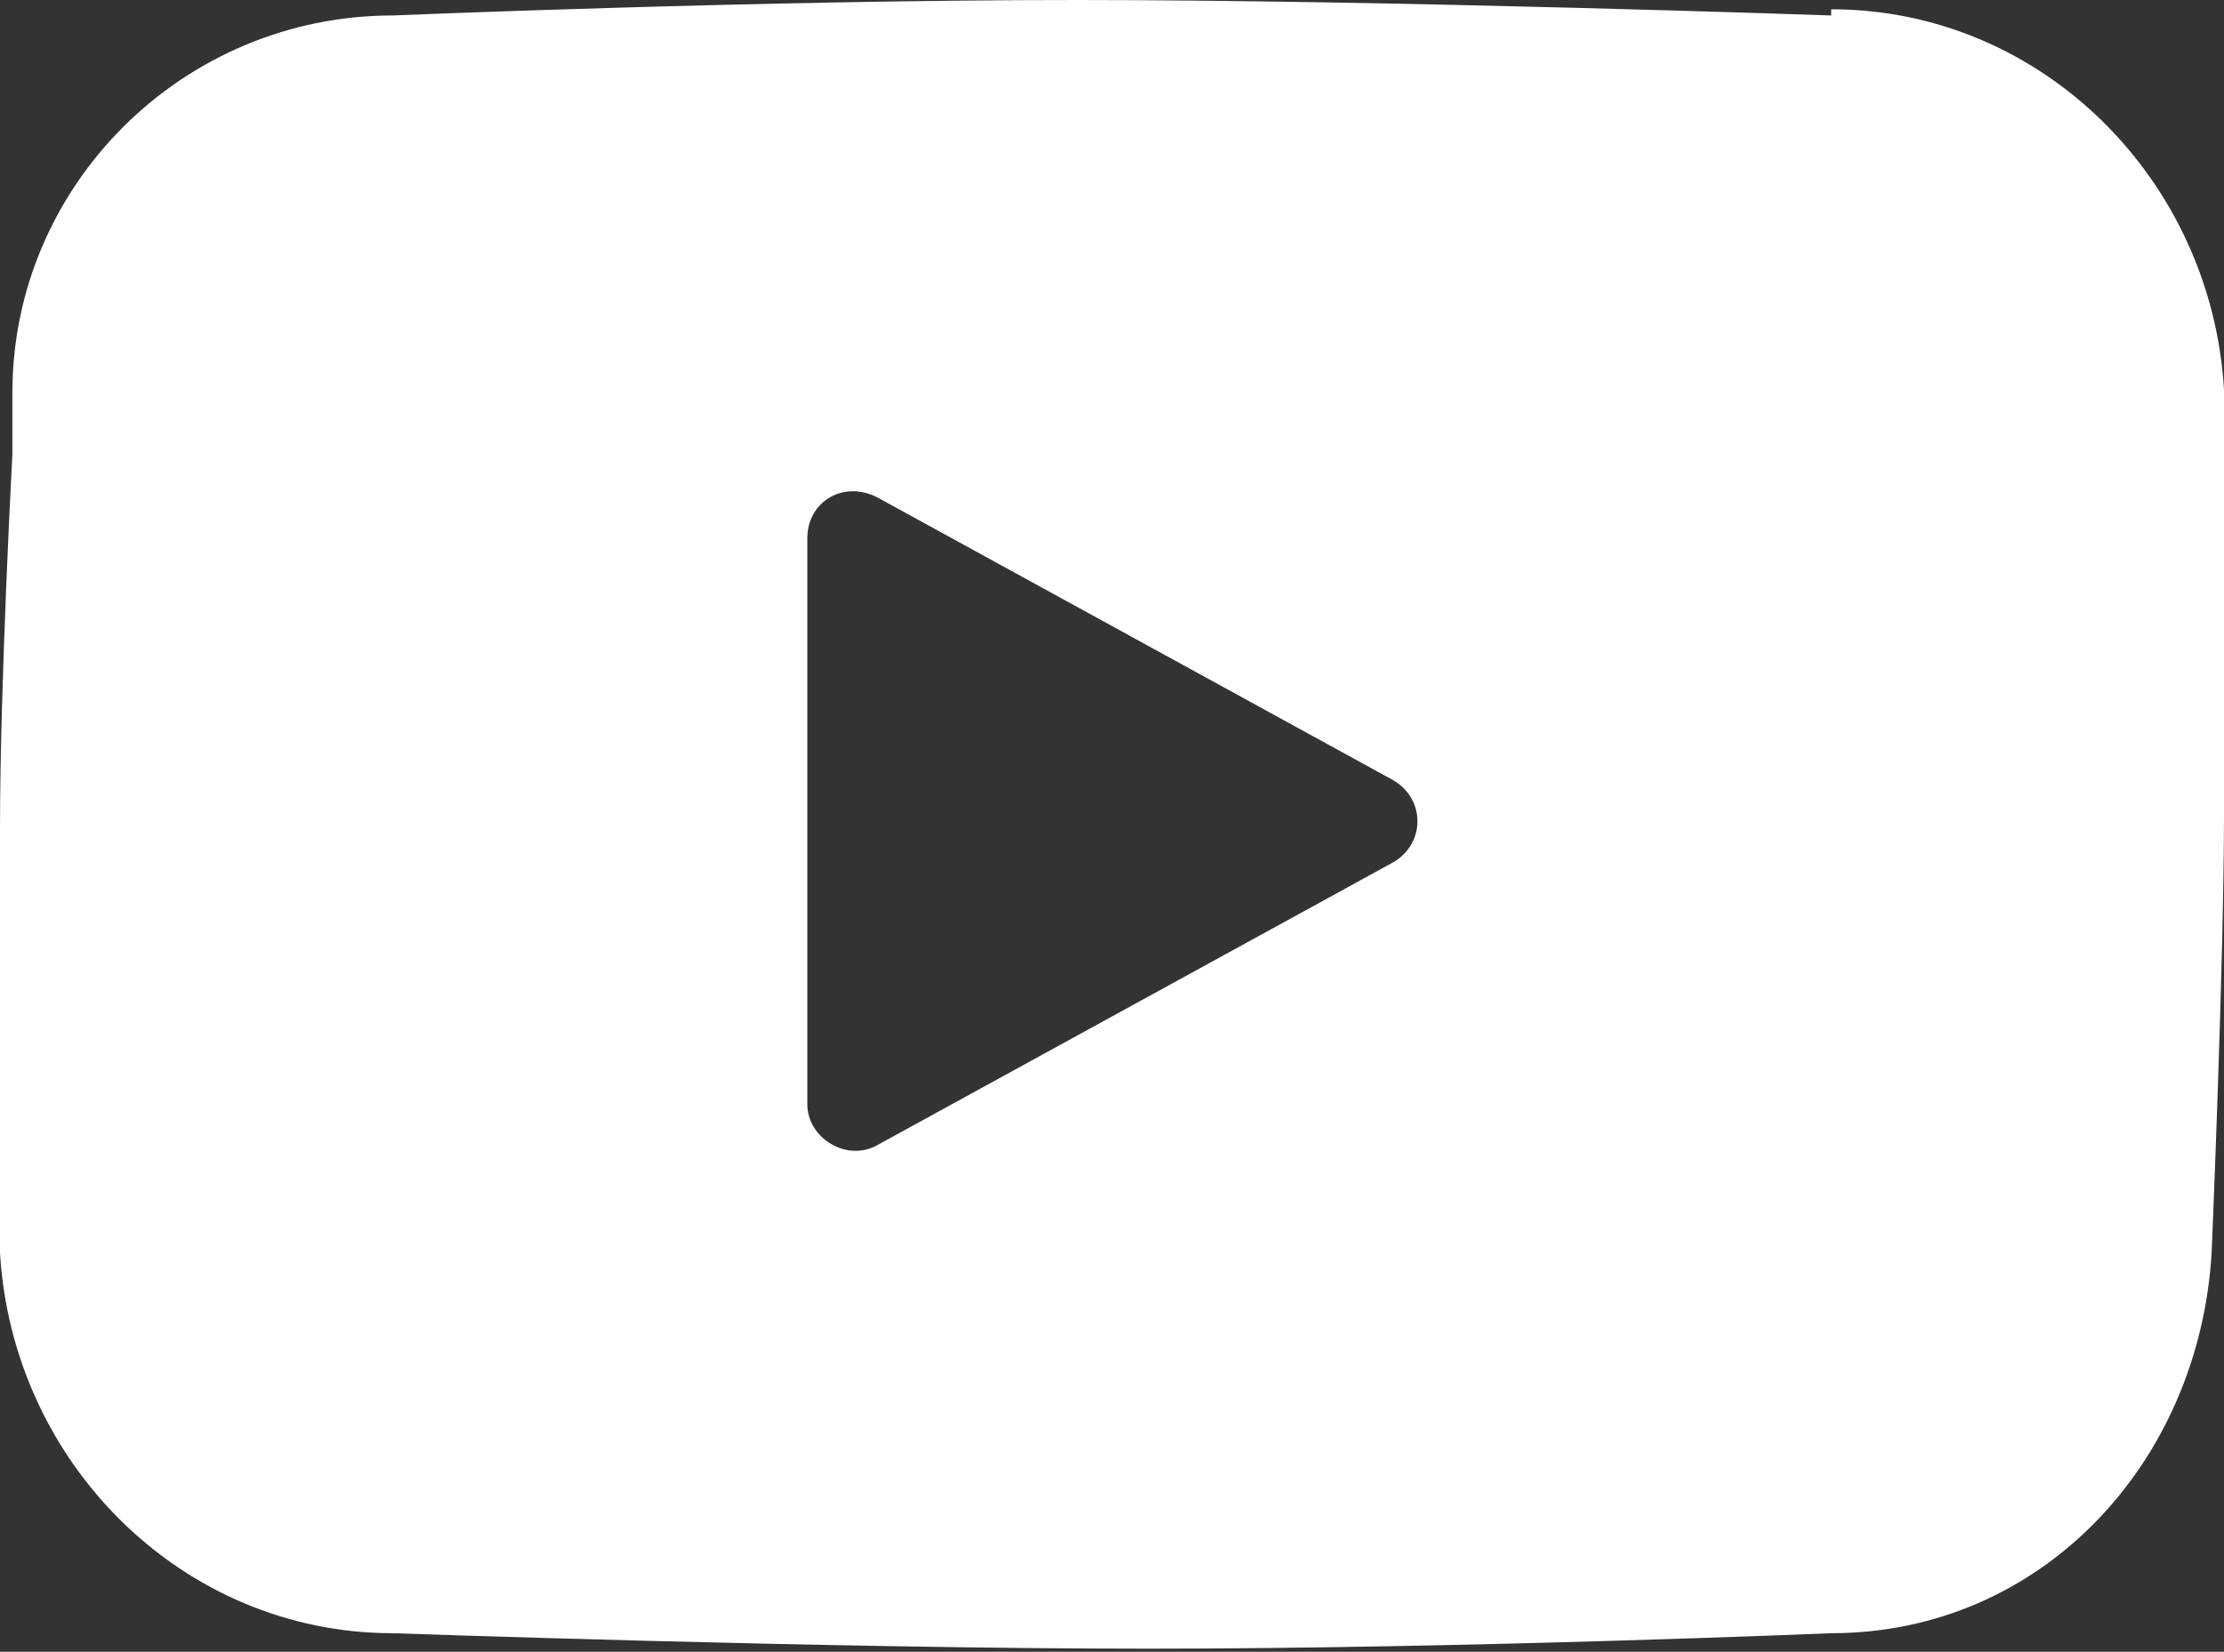<?xml version="1.0" encoding="UTF-8"?>
<svg xmlns="http://www.w3.org/2000/svg" version="1.1" viewBox="0 0 71.9 53.4">
  <rect x="0" y="0" width="71.9" height="53.4" fill="#333333" stroke="none"/>
  <defs>
    <style>
      .cls-1 {
        fill: #fff;
      }
    </style>
  </defs>
  <!-- Generator: Adobe Illustrator 28.6.0, SVG Export Plug-In . SVG Version: 1.2.0 Build 709)  -->
  <g>
    <g id="Capa_1">
      <path class="cls-1" d="M59.2.5s-14.2-.5-24.4-.5S12.7.5,12.7.5C5.9.5.4,6,.4,12.7v2c0,0-.4,7.4-.4,12.1v13.7c.4,6.8,5.9,12.3,12.7,12.3,0,0,14.2.5,24.4.5s22.1-.5,22.1-.5c6.8,0,11.9-5.5,12.3-12.3,0,0,.4-9.4.4-14.2v-13.7c-.4-6.8-5.9-12.3-12.7-12.3ZM45,27.9l-16.6,9.1c-1,.6-2.3-.2-2.3-1.3v-18.3c0-1.2,1.2-1.9,2.3-1.3l16.6,9.1c1.1.6,1.1,2.1,0,2.7Z"/>
    </g>
  </g>
</svg>